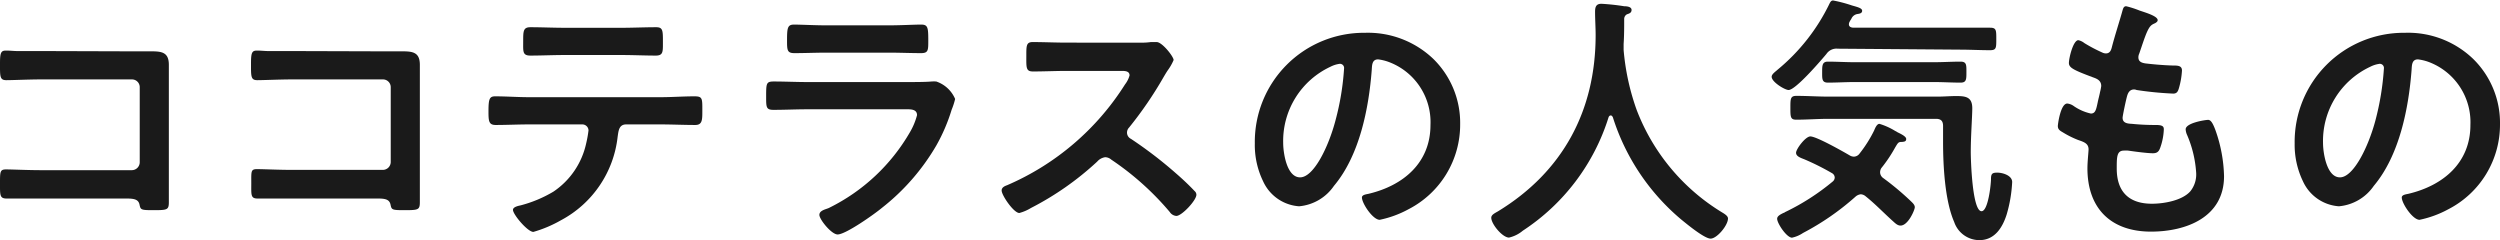 <svg xmlns="http://www.w3.org/2000/svg" viewBox="0 0 264.44 25.4"><defs><style>.cls-1{fill:#1a1a1a;}</style></defs><g id="レイヤー_2" data-name="レイヤー 2"><g id="text"><path class="cls-1" d="M13.86,5.43c.73,0,1.43,0,2.16,0,1.12,0,1.84.12,1.84,1.43,0,.84,0,1.68,0,2.52v9.44c0,.84,0,1.71,0,2.55s-.16.86-1.68.86c-1.28,0-1.31-.05-1.42-.58S14.25,21,13.41,21H4.31C3.08,21,1.43,21,.7,21S0,20.64,0,19.4,0,17.92.64,17.92s2.3.08,3.64.08h9.66a.84.84,0,0,0,.84-.84V9.24a.82.82,0,0,0-.84-.84H4.28c-1.2,0-2.91.08-3.61.08S0,8.09,0,6.69C0,5.57.11,5.35.62,5.35s.81.05,1.2.05c.81,0,1.62,0,2.44,0Z"/><path class="cls-1" d="M40.41,5.43c.73,0,1.43,0,2.16,0,1.12,0,1.84.12,1.84,1.43,0,.84,0,1.68,0,2.52v9.44c0,.84,0,1.71,0,2.55s-.16.86-1.68.86c-1.28,0-1.31-.05-1.42-.58S40.8,21,40,21h-9.1C29.63,21,28,21,27.25,21s-.67-.39-.67-1.63-.06-1.48.61-1.48,2.3.08,3.64.08h9.66a.84.84,0,0,0,.84-.84V9.24a.82.82,0,0,0-.84-.84H30.83c-1.2,0-2.91.08-3.61.08s-.67-.39-.67-1.79c0-1.12.11-1.34.62-1.34s.81.05,1.2.05c.81,0,1.62,0,2.44,0Z"/><path class="cls-1" d="M69.9,10.28c1.18,0,2.35-.09,3.56-.09.86,0,.83.23.83,1.54,0,.95,0,1.49-.75,1.49-1.23,0-2.44-.06-3.64-.06H66.23c-.78,0-.81.73-.9,1.32a11.43,11.43,0,0,1-6,8.82,13.14,13.14,0,0,1-2.91,1.23c-.62,0-2.16-1.85-2.16-2.33,0-.3.53-.42.78-.47a13.3,13.3,0,0,0,3.5-1.46A8.25,8.25,0,0,0,62,15.18a12.22,12.22,0,0,0,.25-1.38.65.65,0,0,0-.67-.64H55.93c-1.15,0-2.33.06-3.5.06-.73,0-.76-.42-.76-1.43,0-1.29.09-1.6.7-1.6,1.21,0,2.38.09,3.56.09ZM65.75,2.94c1.21,0,2.41-.06,3.65-.06.75,0,.72.37.72,1.74,0,.87,0,1.26-.75,1.26-1.18,0-2.38-.06-3.59-.06h-6.1c-1.2,0-2.41.06-3.58.06-.85,0-.76-.45-.76-1.51s0-1.49.76-1.49c1.2,0,2.4.06,3.64.06Z"/><path class="cls-1" d="M96,8.68c.65,0,1.94,0,2.53-.06a4.23,4.23,0,0,1,.5,0,3.32,3.32,0,0,1,2,1.85,7.51,7.51,0,0,1-.37,1.14,18.72,18.72,0,0,1-1.62,3.78A23.24,23.24,0,0,1,93.27,22c-.78.65-3.81,2.8-4.67,2.8-.65,0-1.93-1.59-1.93-2.07s.7-.59,1-.73A20.16,20.16,0,0,0,96.24,14,7.05,7.05,0,0,0,97,12.18c0-.67-.76-.62-1.21-.62H85.38c-1.18,0-2.35.06-3.56.06-.78,0-.78-.28-.78-1.37,0-1.43,0-1.63.81-1.63,1.18,0,2.38.06,3.58.06Zm-1.87-6c1.15,0,2.58-.08,3.3-.08s.76.31.76,1.71c0,1,0,1.31-.76,1.31-1.12,0-2.21-.05-3.3-.05H87.31c-1.09,0-2.19.05-3.28.05-.78,0-.78-.33-.78-1.37,0-1.32.06-1.65.75-1.65s2.22.08,3.31.08Z"/><path class="cls-1" d="M120.53,4.51a7,7,0,0,0,1.2-.06c.17,0,.45,0,.62,0,.58,0,1.79,1.54,1.79,1.9a5.31,5.31,0,0,1-.62,1.09c-.17.25-.33.53-.45.73a40.33,40.33,0,0,1-3.64,5.32.77.77,0,0,0-.22.53.74.74,0,0,0,.42.67,44.22,44.22,0,0,1,4.73,3.62c.67.58,1.37,1.23,2,1.9a.52.52,0,0,1,.19.39c0,.59-1.54,2.24-2.12,2.24a.91.91,0,0,1-.7-.42,29.81,29.81,0,0,0-6.19-5.54,1,1,0,0,0-.65-.25,1.39,1.39,0,0,0-.84.47,31.25,31.25,0,0,1-7,4.9,4.67,4.67,0,0,1-1.23.53c-.59,0-1.87-1.87-1.87-2.38,0-.33.33-.47.58-.56A27.69,27.69,0,0,0,119,8.93a2.75,2.75,0,0,0,.48-.95c0-.42-.39-.48-.81-.48h-5.8c-1.2,0-2.41.06-3.61.06-.76,0-.7-.42-.7-1.71,0-1,0-1.4.67-1.4,1.2,0,2.41.06,3.64.06Z"/><path class="cls-1" d="M151.62,6.24a9.47,9.47,0,0,1,2.83,6.89,10.06,10.06,0,0,1-5.46,9,11,11,0,0,1-3.05,1.12c-.73,0-1.88-1.74-1.88-2.36,0-.28.42-.33.7-.39,3.67-.87,6.55-3.27,6.55-7.28a6.79,6.79,0,0,0-4.48-6.69,5.09,5.09,0,0,0-1.06-.25c-.64,0-.64.61-.67,1.09-.31,4.09-1.29,9.07-4,12.29a5,5,0,0,1-3.69,2.16,4.52,4.52,0,0,1-3.81-2.66,8.74,8.74,0,0,1-.87-4A11.54,11.54,0,0,1,144.37,3.47,10,10,0,0,1,151.62,6.24Zm-10.89.82a8.66,8.66,0,0,0-5,8.06c0,1,.36,3.64,1.79,3.64s3-3.19,3.75-6.05a27.9,27.9,0,0,0,.9-5.46.44.44,0,0,0-.45-.5A2.94,2.94,0,0,0,140.73,7.06Z"/><path class="cls-1" d="M170.37,12.21c-.11,0-.19.11-.22.19a22.27,22.27,0,0,1-9.07,12,3.47,3.47,0,0,1-1.46.73c-.7,0-1.88-1.43-1.88-2.1,0-.31.37-.48.7-.67,6.86-4.18,10.34-10.64,10.34-18.65,0-.81-.06-1.63-.06-2.47,0-.5.11-.84.67-.84a23.59,23.59,0,0,1,2.41.26c.28,0,.78.05.78.39s-.3.39-.5.47a.56.56,0,0,0-.28.48c0,.87,0,1.76-.06,2.66,0,.2,0,.42,0,.62a25,25,0,0,0,1.37,6.32,21.79,21.79,0,0,0,9,10.84c.28.17.67.39.67.67,0,.73-1.17,2.13-1.84,2.13s-2.61-1.62-3.08-2A23.28,23.28,0,0,1,170.6,12.4C170.54,12.29,170.48,12.21,170.37,12.21Z"/><path class="cls-1" d="M194.39,5.15a1.28,1.28,0,0,0-1.2.56c-.56.67-3.25,3.81-4,3.81-.39,0-1.79-.84-1.79-1.4,0-.28.39-.53.64-.76a20.72,20.72,0,0,0,5.49-7c.09-.17.17-.31.37-.31a15,15,0,0,1,2,.53c.59.17,1.07.28,1.07.56s-.31.31-.48.34a.84.84,0,0,0-.67.53,2.29,2.29,0,0,0-.17.28.6.6,0,0,0-.08.28c0,.28.25.34.45.36h11.28c1.06,0,2.13,0,3.19,0,.67,0,.67.25.67,1.2s0,1.18-.67,1.18c-1.06,0-2.13-.06-3.19-.06Zm4.48,13.11a.76.76,0,0,0,.31.56,29.07,29.07,0,0,1,2.88,2.4c.2.2.48.42.48.7s-.7,1.94-1.51,1.94c-.34,0-.59-.28-.82-.48-1-.9-1.84-1.79-2.85-2.6a.88.88,0,0,0-.53-.23,1,1,0,0,0-.56.25,27.48,27.48,0,0,1-5.55,3.84,3.31,3.31,0,0,1-1.17.5c-.56,0-1.57-1.51-1.57-2,0-.28.33-.45.67-.62.08,0,.14-.08.22-.11a24.23,24.23,0,0,0,5-3.22.56.56,0,0,0,.2-.42.55.55,0,0,0-.28-.45,26.35,26.35,0,0,0-2.91-1.46c-.34-.14-.9-.3-.9-.7s1-1.73,1.51-1.73c.65,0,3.45,1.59,4.15,2a.89.89,0,0,0,.47.14.77.77,0,0,0,.59-.33,13.74,13.74,0,0,0,1.54-2.44c.09-.22.28-.7.56-.7a7,7,0,0,1,1.63.73l.3.17c.28.14.9.42.9.7s-.22.28-.39.31c-.45,0-.45.05-.79.61A14.8,14.8,0,0,1,199,17.78.84.84,0,0,0,198.87,18.26Zm-5.43-5.69c-1.15,0-2.3.09-3.45.09-.61,0-.61-.31-.61-1.26s0-1.26.64-1.26c1.15,0,2.27.08,3.42.08h11.48c.67,0,1.34-.06,2-.06,1,0,1.7.09,1.7,1.29,0,.87-.16,2.94-.16,4.62,0,.87.16,6.27,1.14,6.27.7,0,1-2.85,1-3.41s.14-.67.67-.67,1.57.28,1.57,1a14.58,14.58,0,0,1-.59,3.45c-.44,1.37-1.26,2.69-2.88,2.69a2.82,2.82,0,0,1-2.66-1.91c-1-2.29-1.18-6-1.18-8.51,0-.56,0-1.12,0-1.65s-.22-.76-.75-.76Zm2.69-3.89c-.93,0-1.85.06-2.78.06-.64,0-.61-.4-.61-1.1s0-1.12.61-1.12c.93,0,1.85.06,2.78.06h8.48c.92,0,1.85-.06,2.77-.06.65,0,.62.37.62,1.12s0,1.1-.62,1.1c-.92,0-1.85-.06-2.77-.06Z"/><path class="cls-1" d="M228.23,2.13c0,.14-.11.22-.25.31-.4.19-.59.22-1,1.23-.26.67-.48,1.37-.7,2a.92.92,0,0,0-.09.39c0,.48.37.59.76.65.95.11,1.9.19,2.85.22.54,0,1,0,1,.53a8.26,8.26,0,0,1-.31,1.82c-.11.4-.23.62-.62.62A35.5,35.5,0,0,1,226,9.52a.71.71,0,0,0-.25-.06c-.45,0-.64.31-.75.68s-.48,2.1-.48,2.32c0,.59.59.62,1,.64a23.62,23.62,0,0,0,2.52.12c.76,0,.84.19.84.47a6.39,6.39,0,0,1-.36,1.88c-.14.42-.31.64-.79.64-.64,0-2-.19-2.63-.28a2.48,2.48,0,0,0-.45,0c-.75,0-.75.7-.75,1.9,0,2.44,1.28,3.72,3.72,3.72,1.26,0,3.19-.33,4.06-1.31a2.84,2.84,0,0,0,.62-2,12,12,0,0,0-1-4.06,1.65,1.65,0,0,1-.11-.5c0-.68,2.07-1,2.38-1s.53.45.76,1.06a15.46,15.46,0,0,1,.92,4.9c0,4.34-4,5.86-7.73,5.86-4.22,0-6.72-2.44-6.72-6.7,0-.7.12-1.76.12-2,0-.62-.48-.78-1.12-1A9.78,9.78,0,0,1,218.2,14c-.3-.17-.53-.31-.53-.67,0-.17.28-2.38,1-2.38a1.44,1.44,0,0,1,.7.28,5.15,5.15,0,0,0,1.79.78c.48,0,.56-.39.73-1.2.06-.31.17-.68.25-1.1a5,5,0,0,0,.12-.61c0-.62-.51-.79-.9-.93-2-.75-2.52-1-2.52-1.51s.45-2.41,1-2.41a1.58,1.58,0,0,1,.64.31,16.27,16.27,0,0,0,1.9,1,.84.84,0,0,0,.37.09c.45,0,.56-.37.64-.68.25-1,.87-2.94,1.09-3.75.09-.31.14-.56.42-.56a10,10,0,0,1,1.4.45C226.8,1.29,228.23,1.68,228.23,2.13Z"/><path class="cls-1" d="M261.61,6.24a9.47,9.47,0,0,1,2.83,6.89,10.06,10.06,0,0,1-5.46,9,11,11,0,0,1-3.05,1.12c-.73,0-1.88-1.74-1.88-2.36,0-.28.42-.33.7-.39,3.67-.87,6.56-3.27,6.56-7.28a6.8,6.8,0,0,0-4.48-6.69,5.18,5.18,0,0,0-1.07-.25c-.64,0-.64.61-.67,1.09-.31,4.09-1.29,9.07-4,12.29a5,5,0,0,1-3.69,2.16,4.52,4.52,0,0,1-3.81-2.66,8.87,8.87,0,0,1-.87-4A11.54,11.54,0,0,1,254.36,3.47,9.93,9.93,0,0,1,261.61,6.24Zm-10.89.82a8.66,8.66,0,0,0-5,8.06c0,1,.37,3.64,1.79,3.64s3-3.19,3.76-6.05a28.65,28.65,0,0,0,.89-5.46.44.44,0,0,0-.45-.5A3,3,0,0,0,250.72,7.06Z"/></g></g></svg>